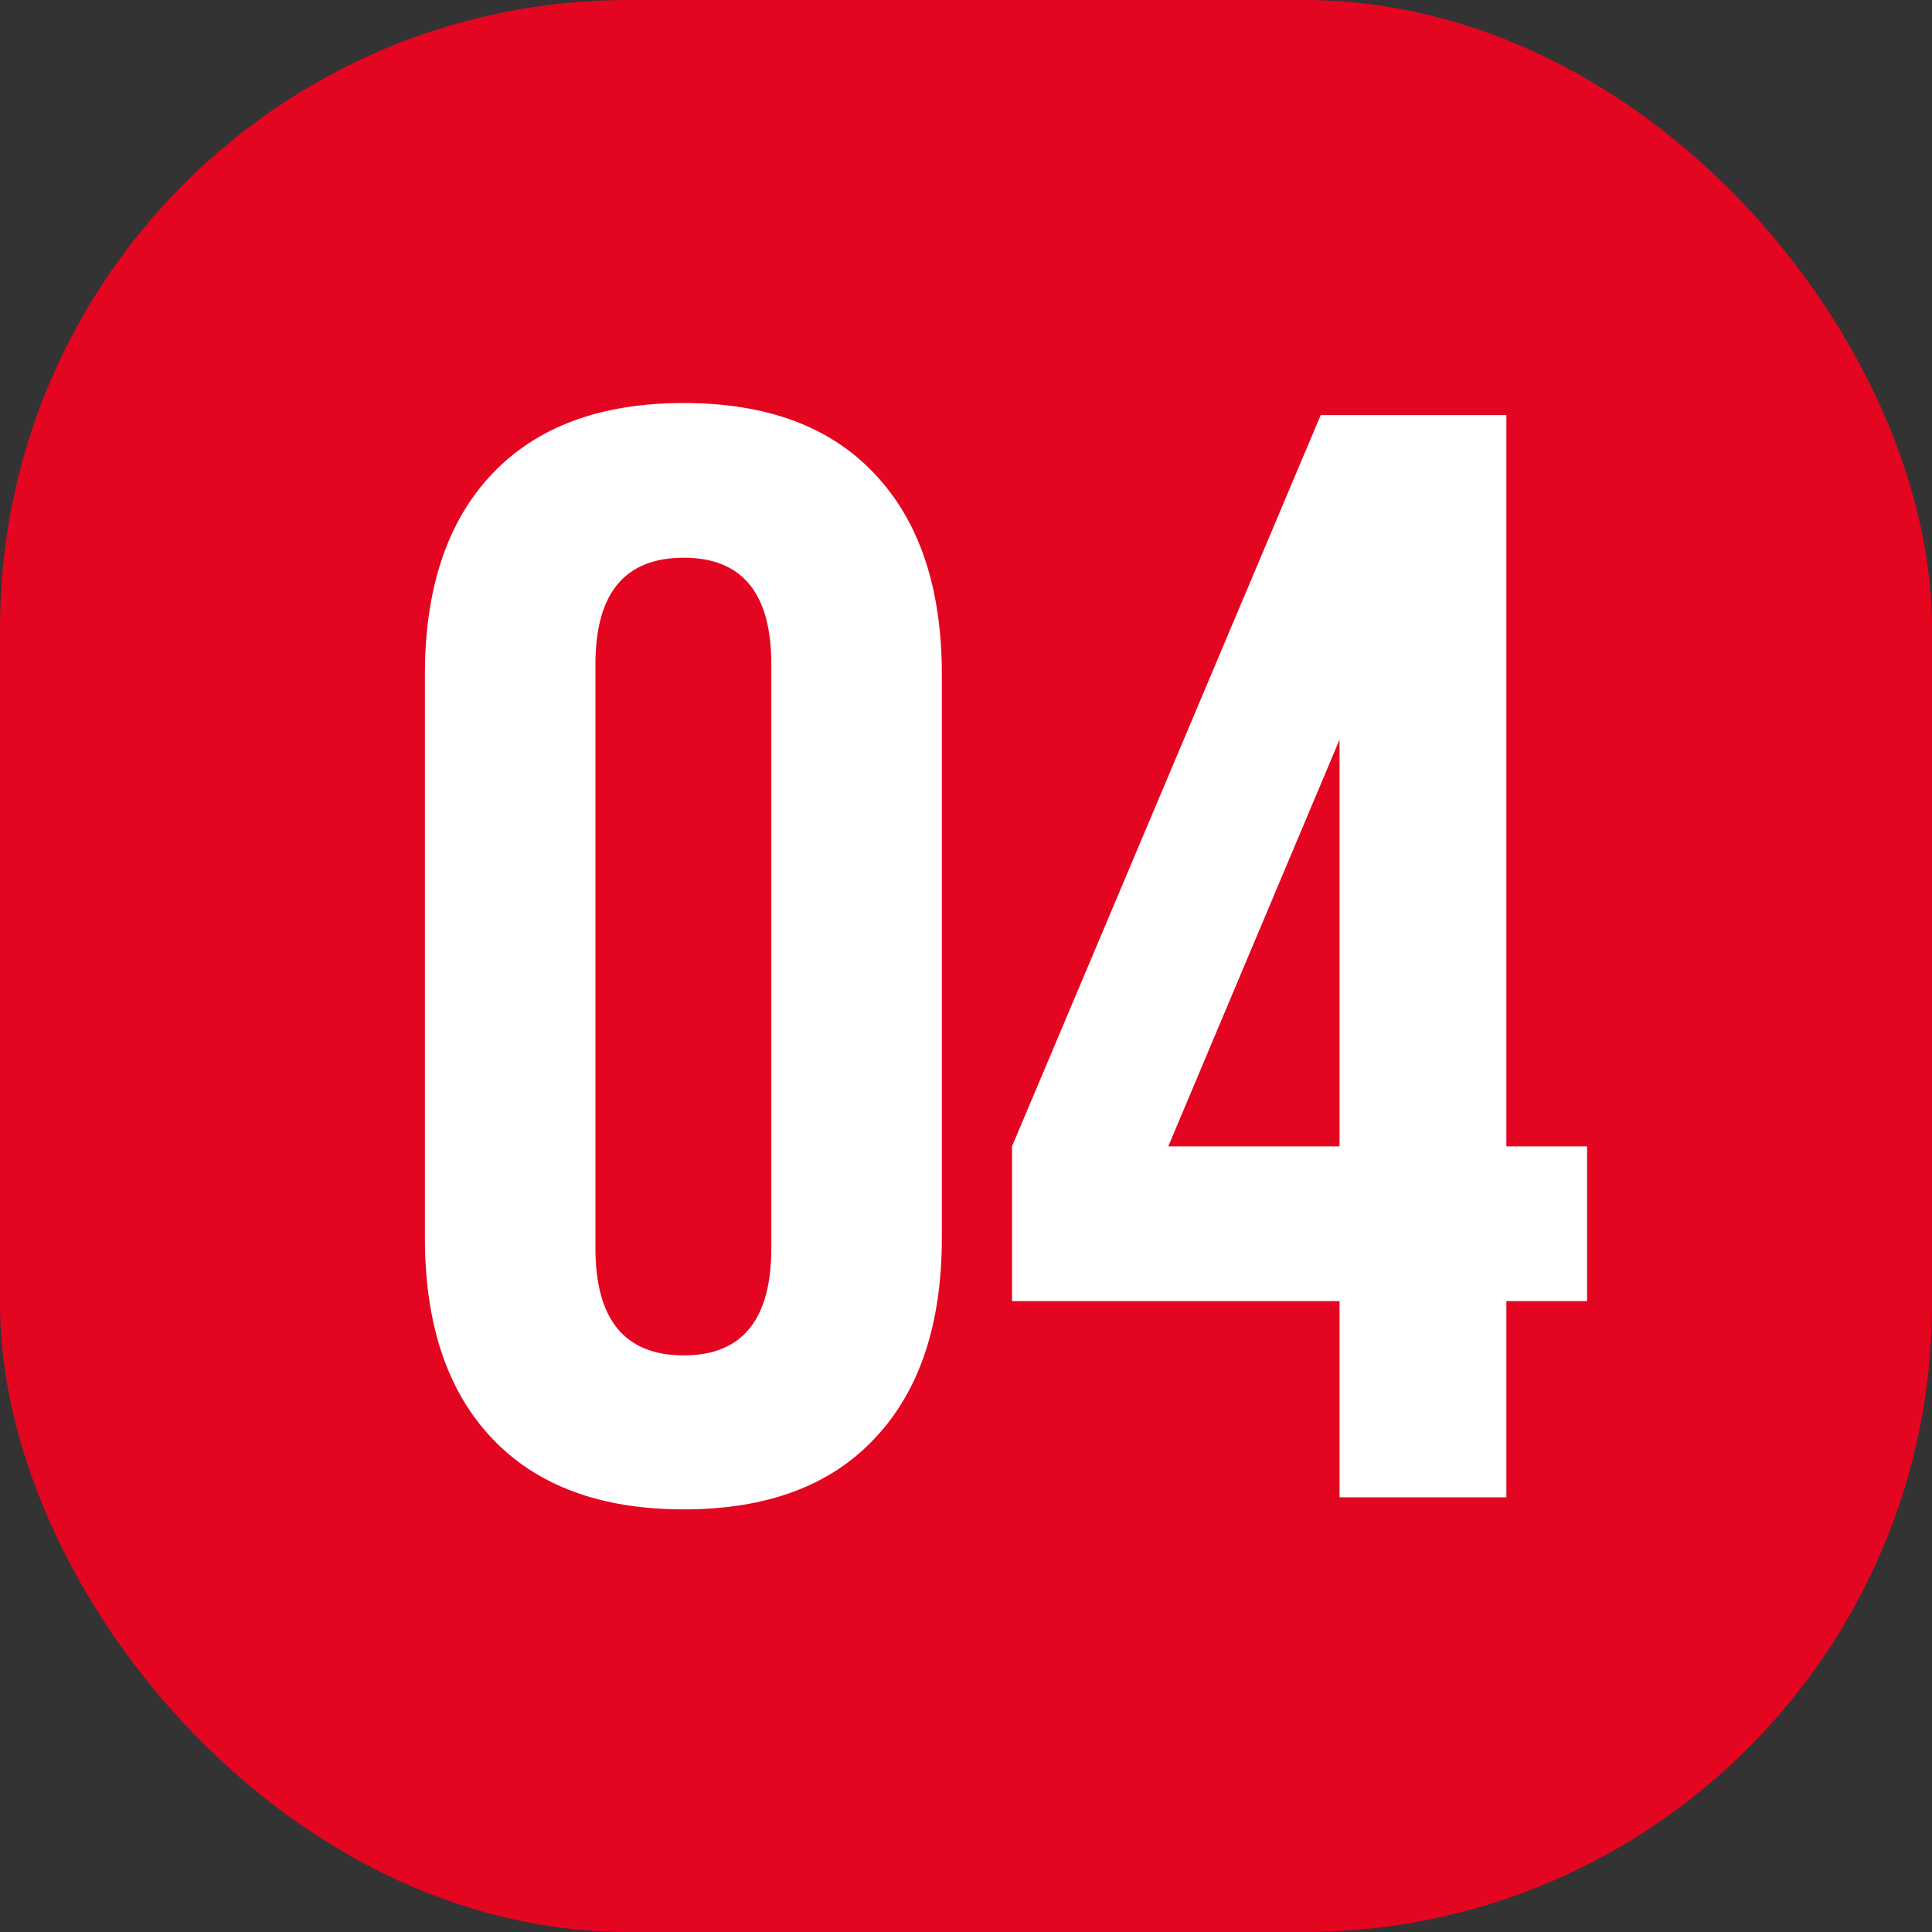 <?xml version="1.0" encoding="UTF-8"?> <svg xmlns="http://www.w3.org/2000/svg" width="40" height="40" viewBox="0 0 40 40" fill="none"><rect x="0" y="0" width="40" height="40" fill="#333333" stroke="none"/><rect width="40" height="40" rx="13" fill="#E40520"></rect><path d="M8.797 25.625V13.969C8.797 12.177 9.26 10.792 10.188 9.812C11.115 8.833 12.438 8.344 14.156 8.344C15.875 8.344 17.193 8.833 18.109 9.812C19.037 10.792 19.5 12.177 19.5 13.969V25.625C19.5 27.417 19.037 28.802 18.109 29.781C17.193 30.76 15.875 31.25 14.156 31.25C12.438 31.25 11.115 30.76 10.188 29.781C9.26 28.802 8.797 27.417 8.797 25.625ZM12.328 25.844C12.328 27.323 12.938 28.062 14.156 28.062C15.365 28.062 15.969 27.323 15.969 25.844V13.75C15.969 12.281 15.365 11.547 14.156 11.547C12.938 11.547 12.328 12.281 12.328 13.75V25.844ZM20.953 26.938V23.734L27.344 8.594H31.188V23.734H32.859V26.938H31.188V31H27.734V26.938H20.953ZM24.188 23.734H27.734V15.312L24.188 23.734Z" fill="white"></path></svg> 